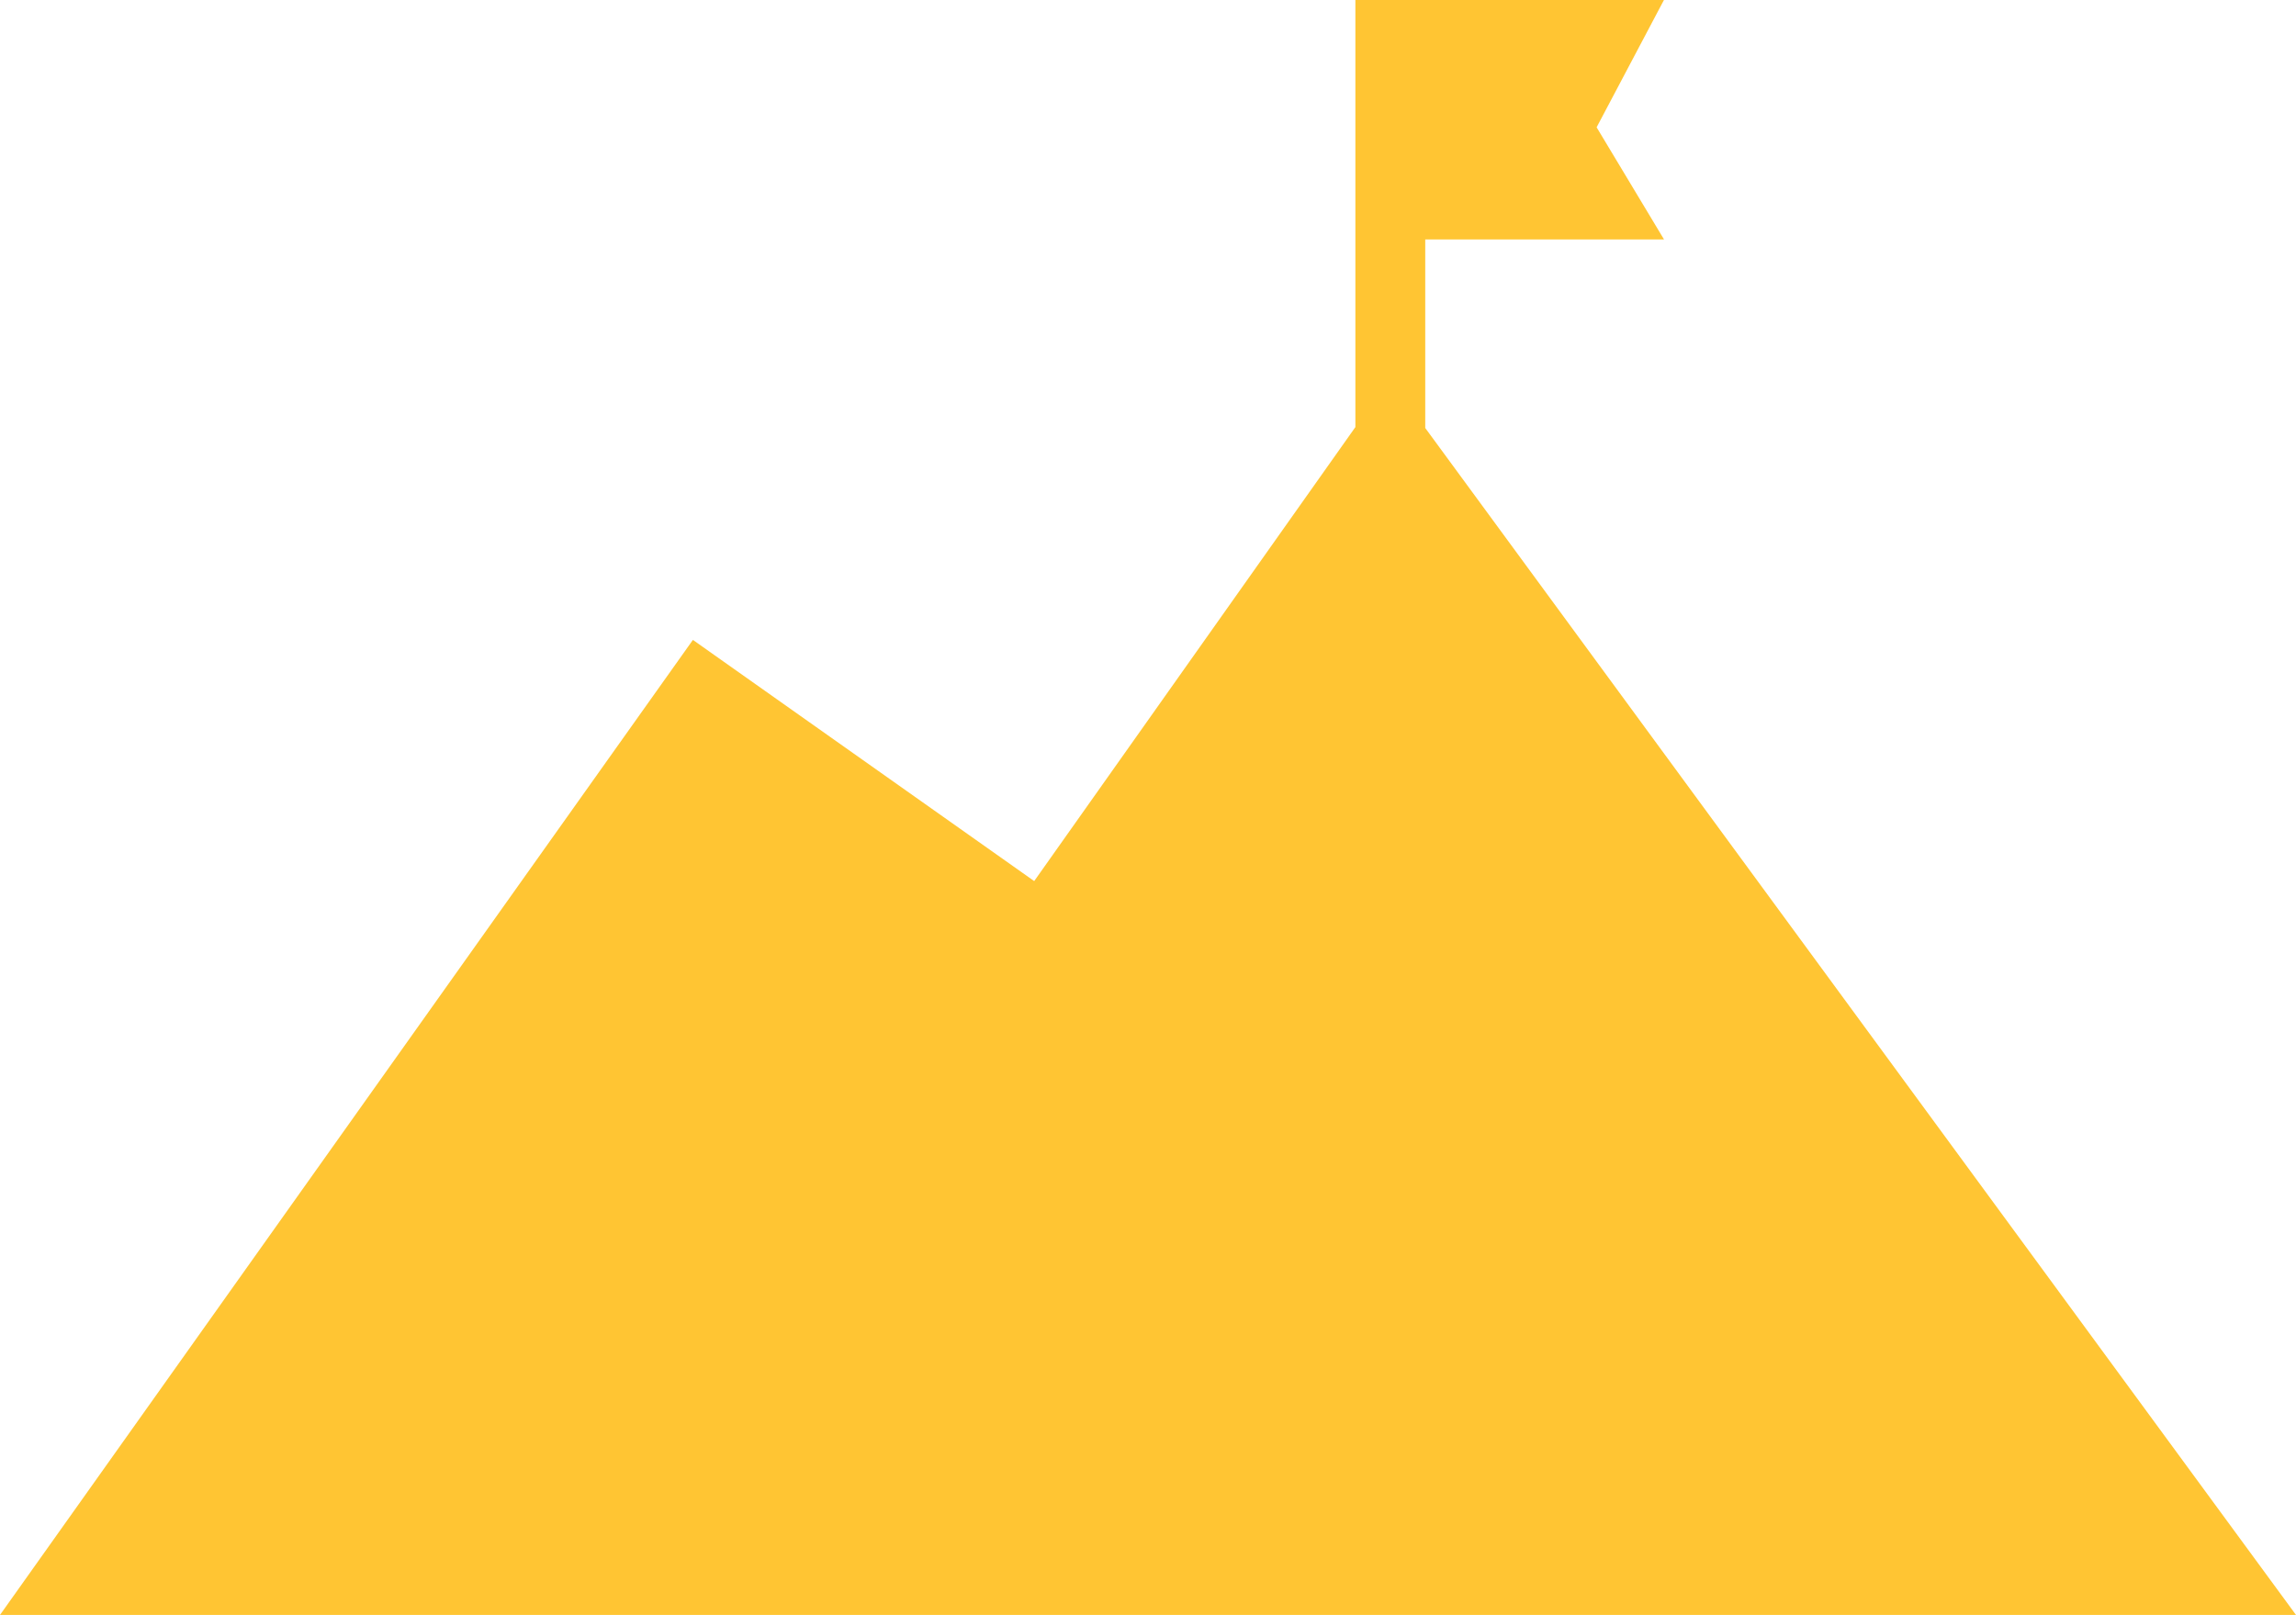 <svg xmlns="http://www.w3.org/2000/svg" width="28" height="19.704" viewBox="0 0 28 19.704"><path id="Path_6067" data-name="Path 6067" d="M16.954,0h-.425V5.21l-3.917,5.538L8.45,7.806,0,19.7H28L17.381,5.221v-2.3h2.912l-.822-1.368L20.292,0Z" transform="translate(0 0)" fill="#ffc533"></path></svg>